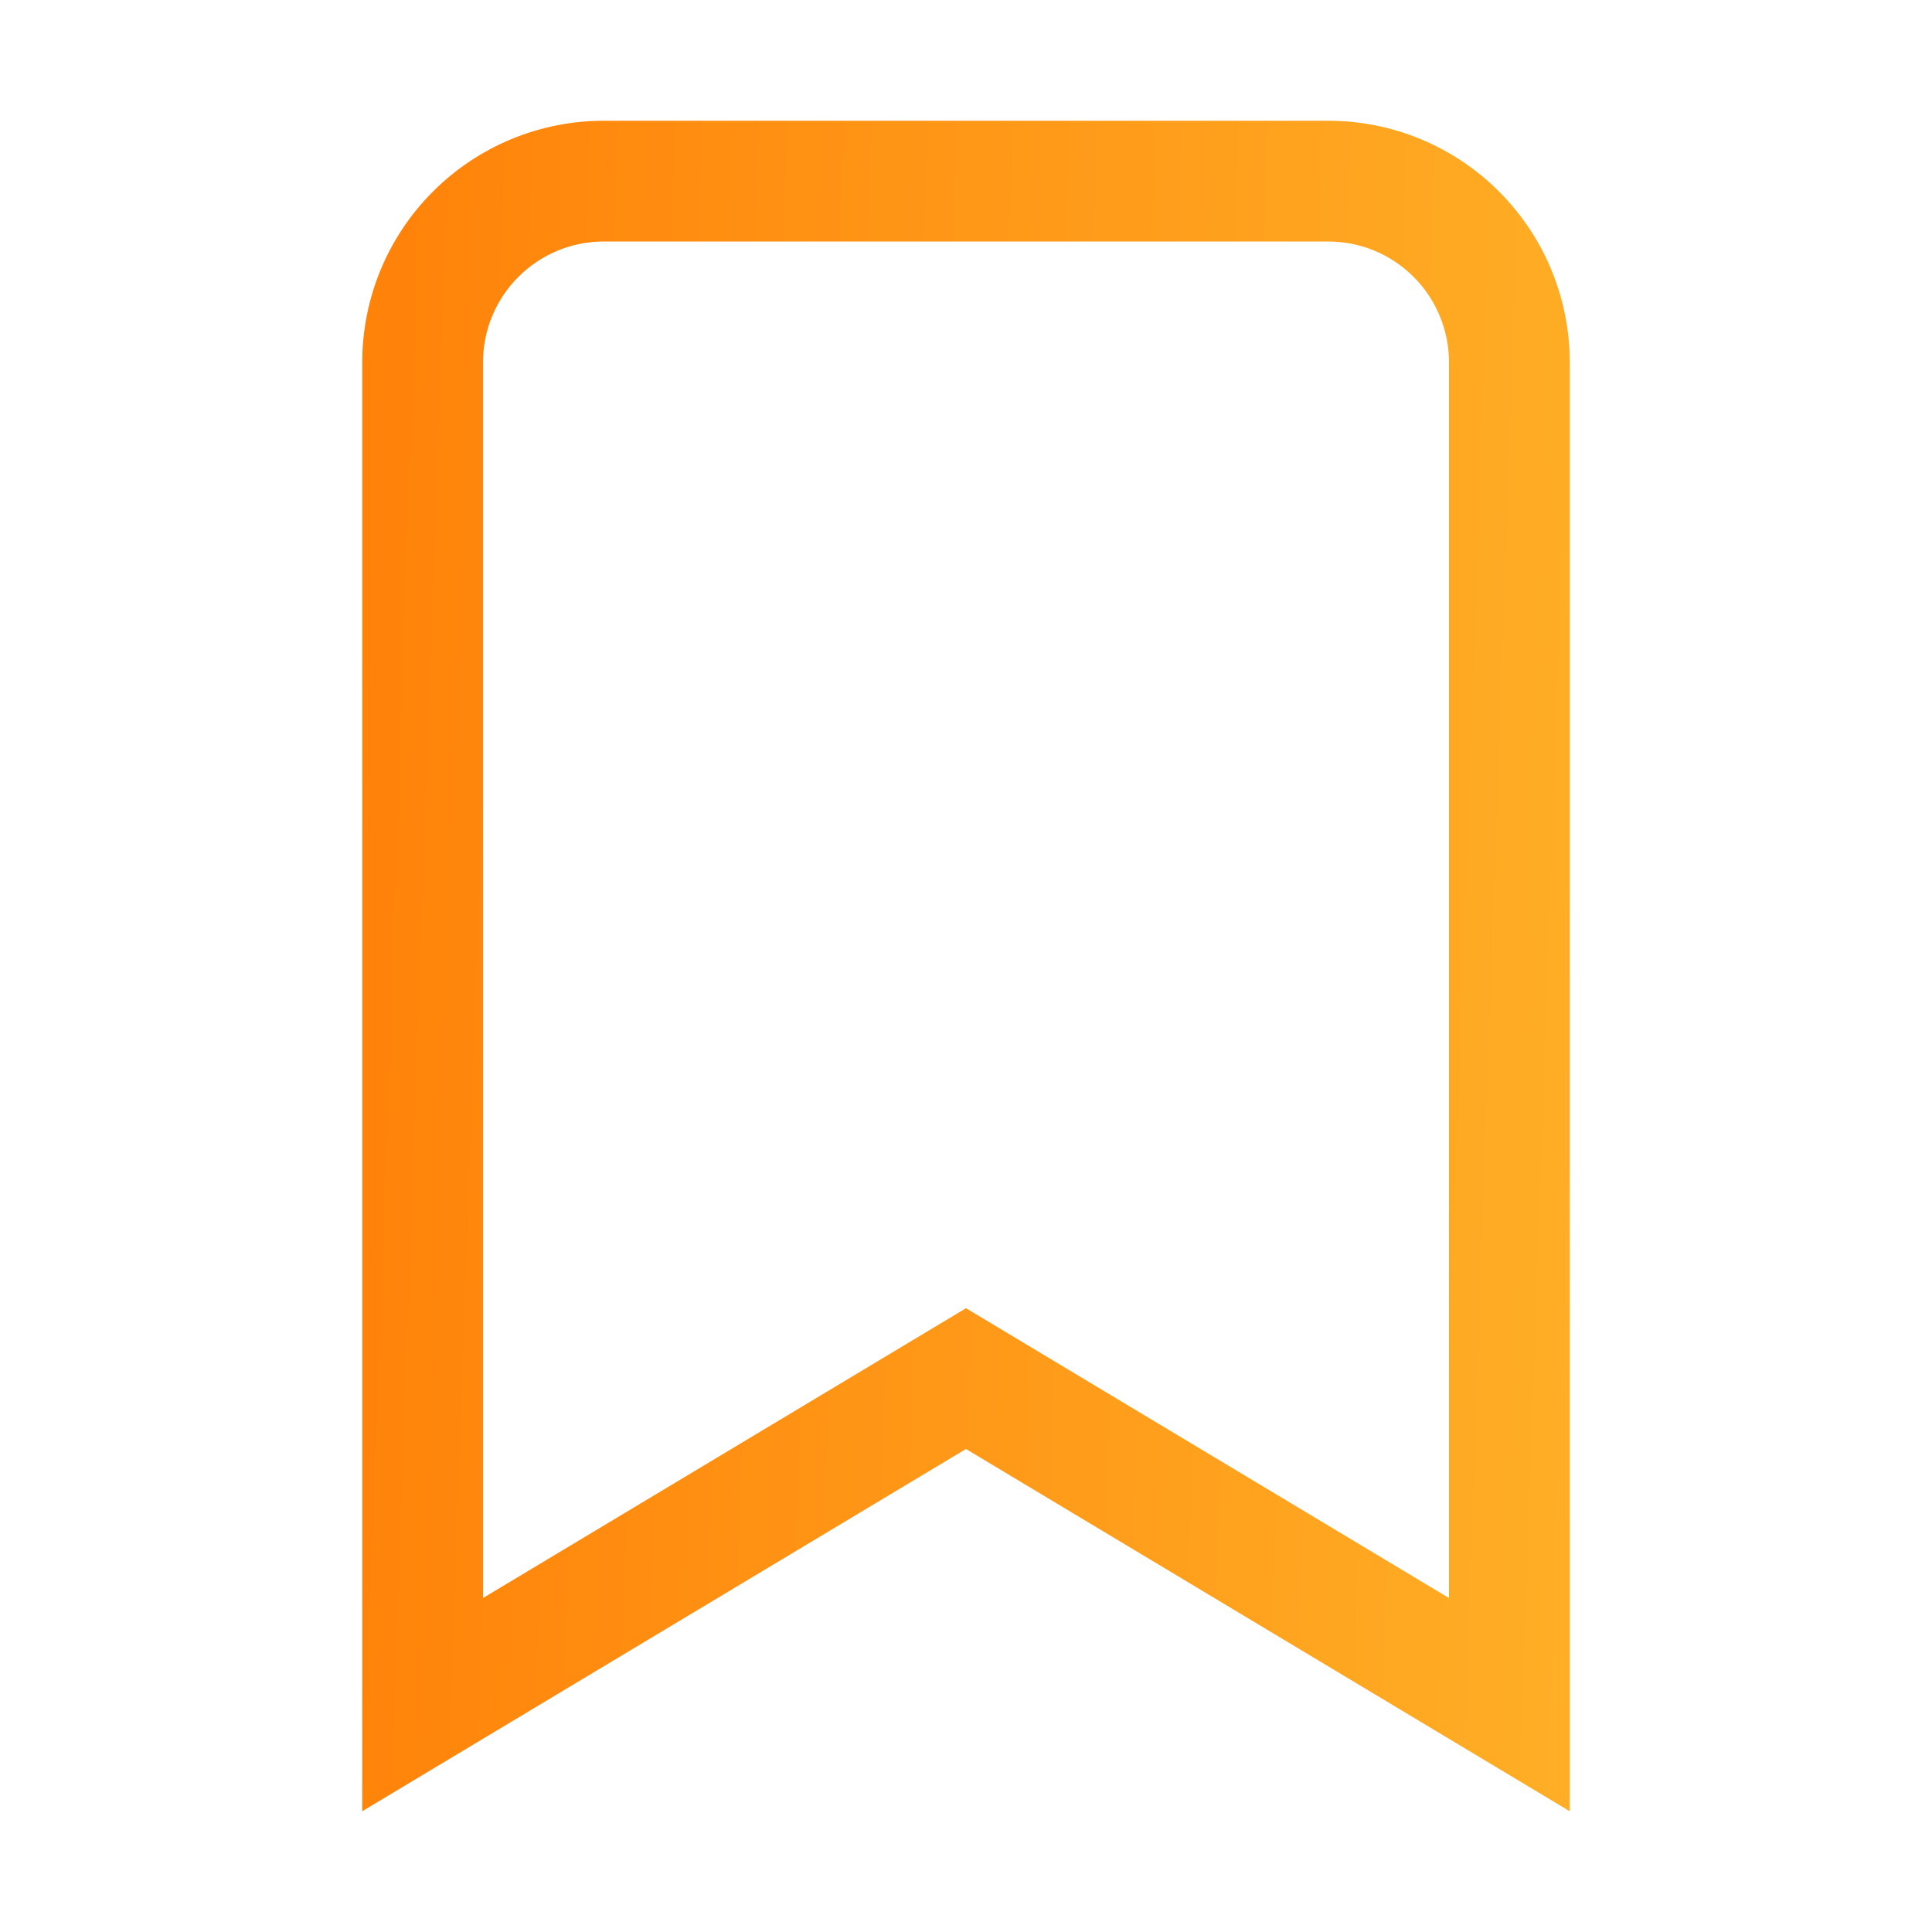 <svg width="32" height="32" viewBox="0 0 32 32" fill="none" xmlns="http://www.w3.org/2000/svg">
<path fill-rule="evenodd" clip-rule="evenodd" d="M16 24L26 30V6C26 4.939 25.579 3.922 24.828 3.172C24.078 2.421 23.061 2 22 2H10C8.939 2 7.922 2.421 7.172 3.172C6.421 3.922 6 4.939 6 6V30L16 24ZM8 26.468L16 21.668L24 26.468V6C24 5.47 23.789 4.961 23.414 4.586C23.039 4.211 22.53 4 22 4H10C9.47 4 8.961 4.211 8.586 4.586C8.211 4.961 8 5.47 8 6V26.468Z" fill="url(#paint0_linear_814_6651)"/>
<defs>
<linearGradient id="paint0_linear_814_6651" x1="-1.224" y1="-14.333" x2="41.62" y2="-12.859" gradientUnits="userSpaceOnUse">
<stop offset="0.166" stop-color="#FF8008"/>
<stop offset="0.95" stop-color="#FFC837"/>
</linearGradient>
</defs>
</svg>

